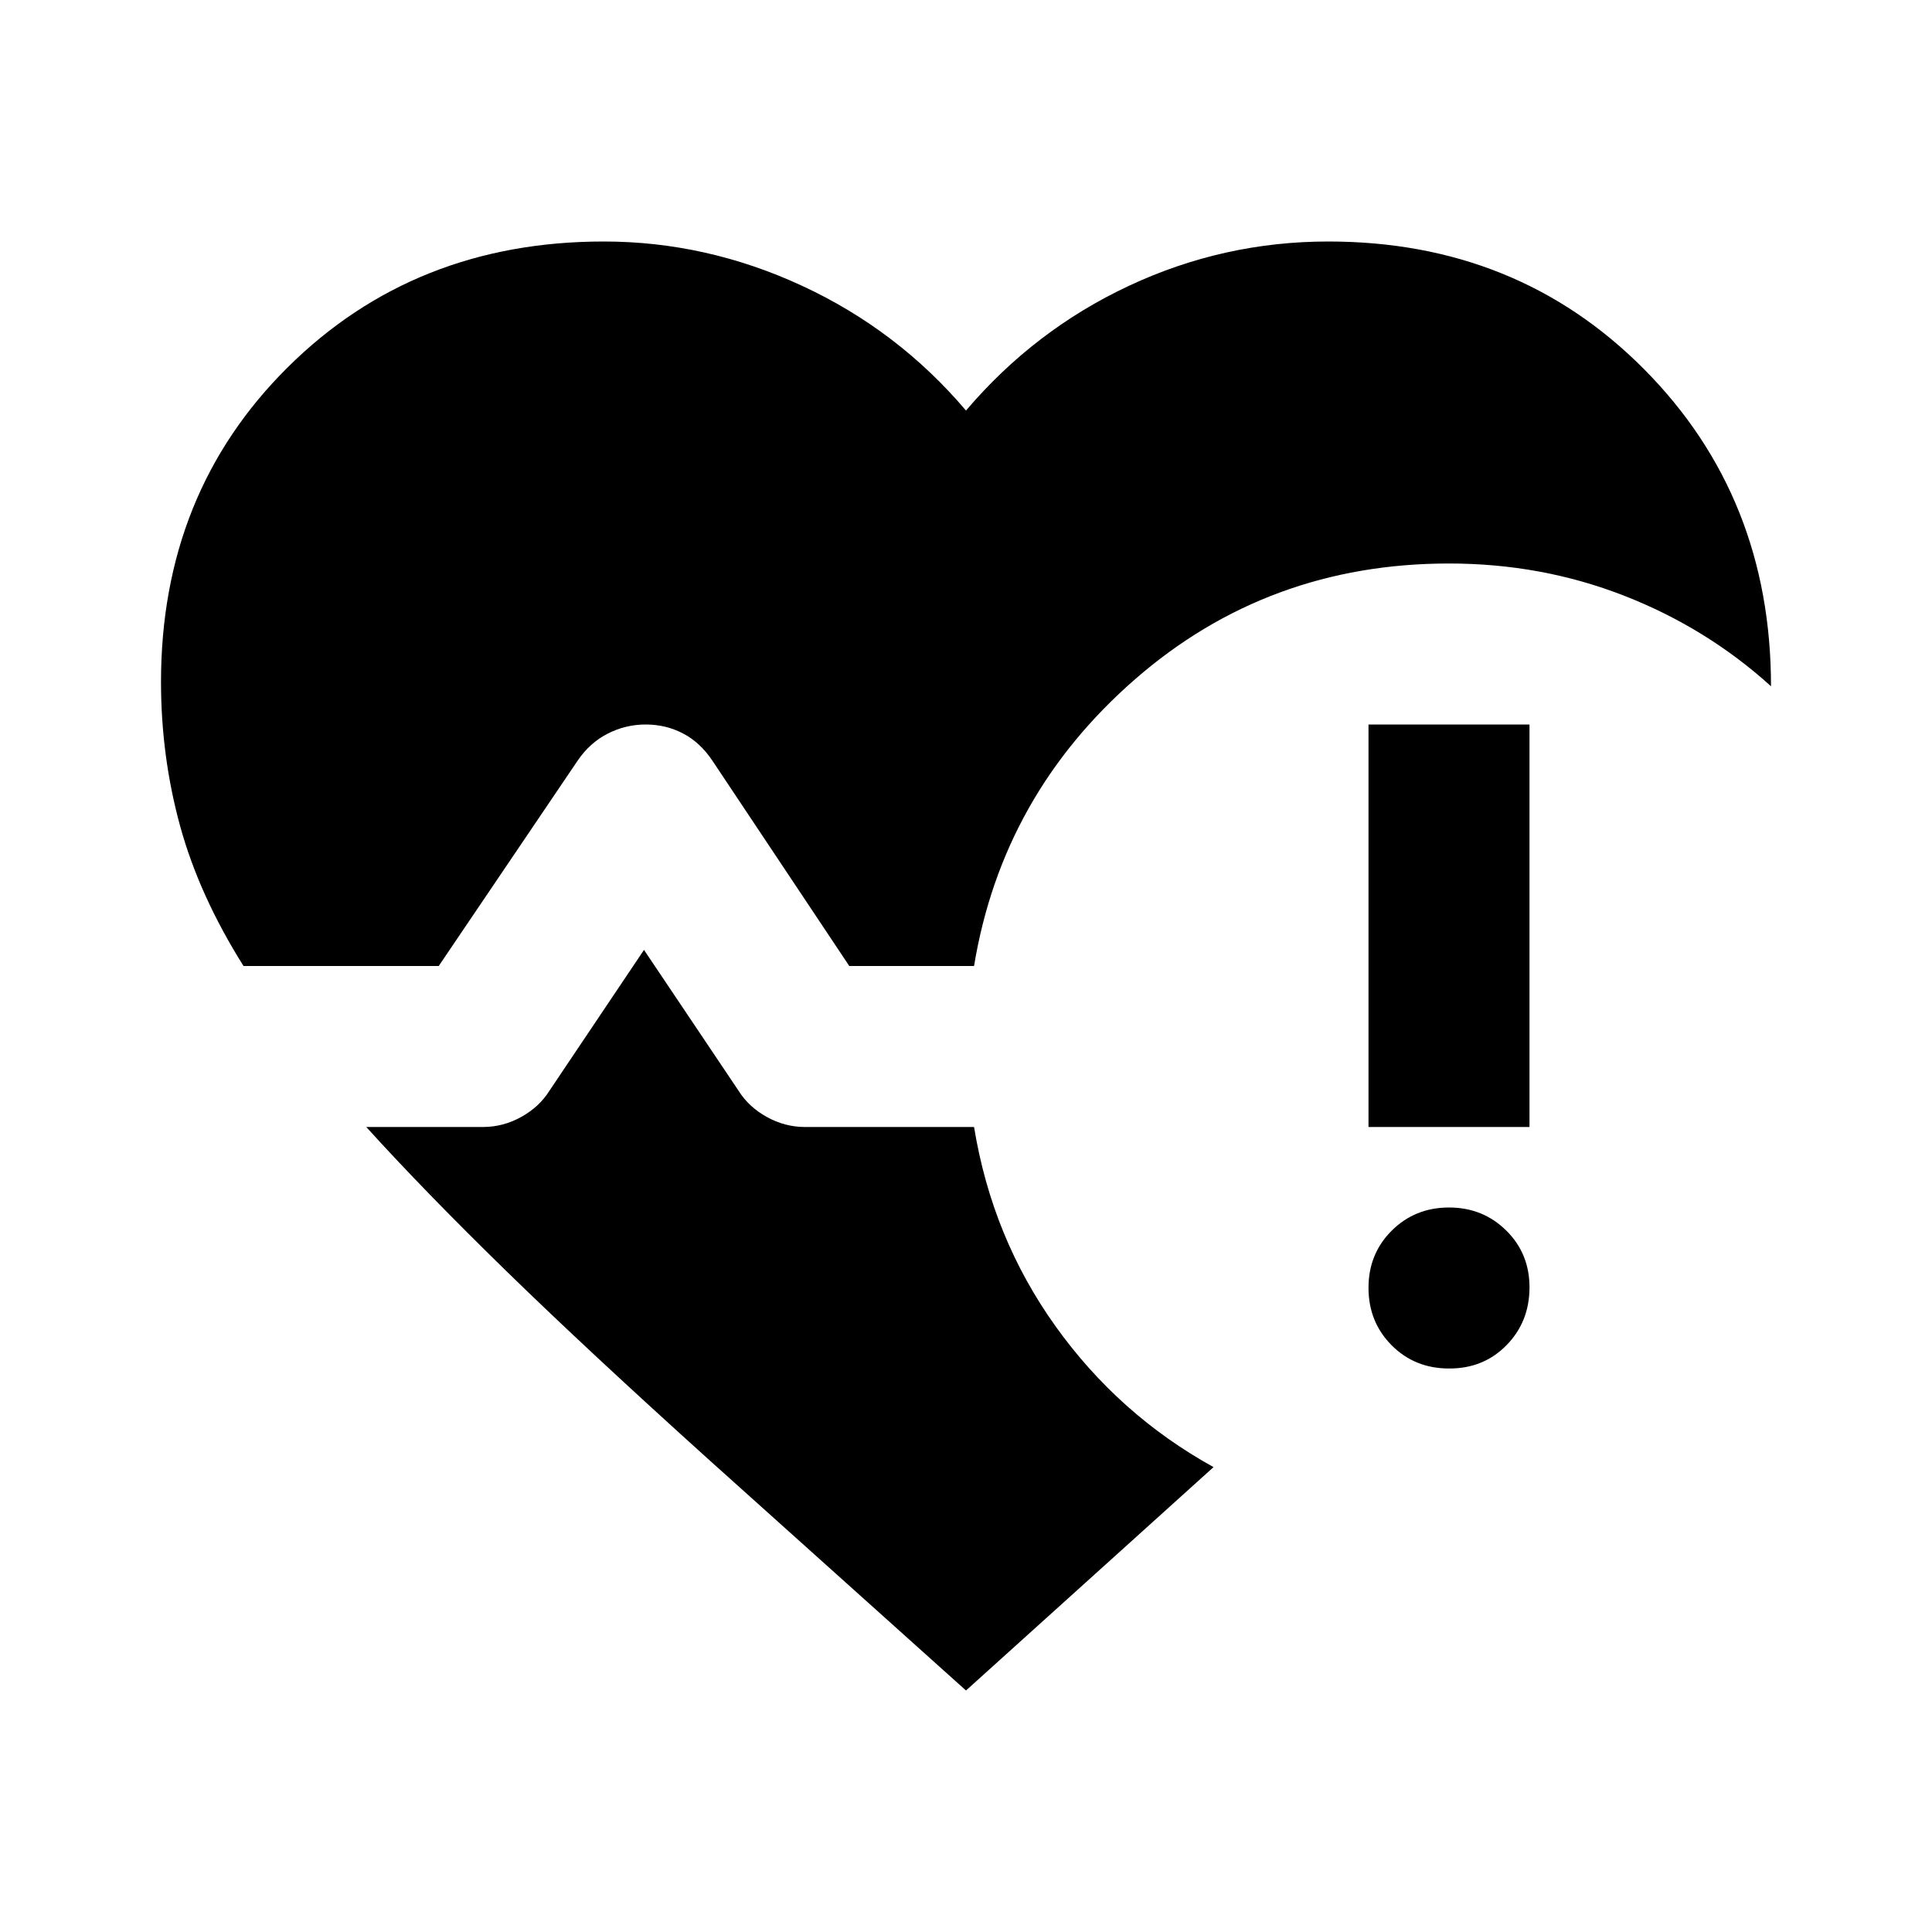 <?xml version="1.0" encoding="utf-8"?>
<!-- Generator: www.svgicons.com -->
<svg xmlns="http://www.w3.org/2000/svg" width="800" height="800" viewBox="0 0 24 24">
<path fill="currentColor" d="M3.025 12q-.55-.875-.787-1.737T2 8.474q0-2.35 1.575-3.912T7.5 3q1.275 0 2.463.55T12 5.1q.85-1 2.025-1.55T16.5 3q2.35 0 3.925 1.588T22 8.525Q21.2 7.8 20.175 7.4T18 7q-2.25 0-3.9 1.438T12.1 12h-1.55l-1.7-2.55q-.15-.225-.362-.337T8.025 9t-.475.113t-.375.337L5.45 12zM12 21l-3.175-2.85Q7.3 16.775 6.288 15.788T4.55 14H6q.25 0 .475-.125t.35-.325L8 11.8l1.175 1.75q.125.2.35.325T10 14h2.1q.225 1.375 1.012 2.475t1.963 1.75zm6-4q-.425 0-.712-.288T17 16t.288-.712T18 15t.713.288T19 16t-.288.713T18 17m-1-3V9h2v5z"/>
</svg>